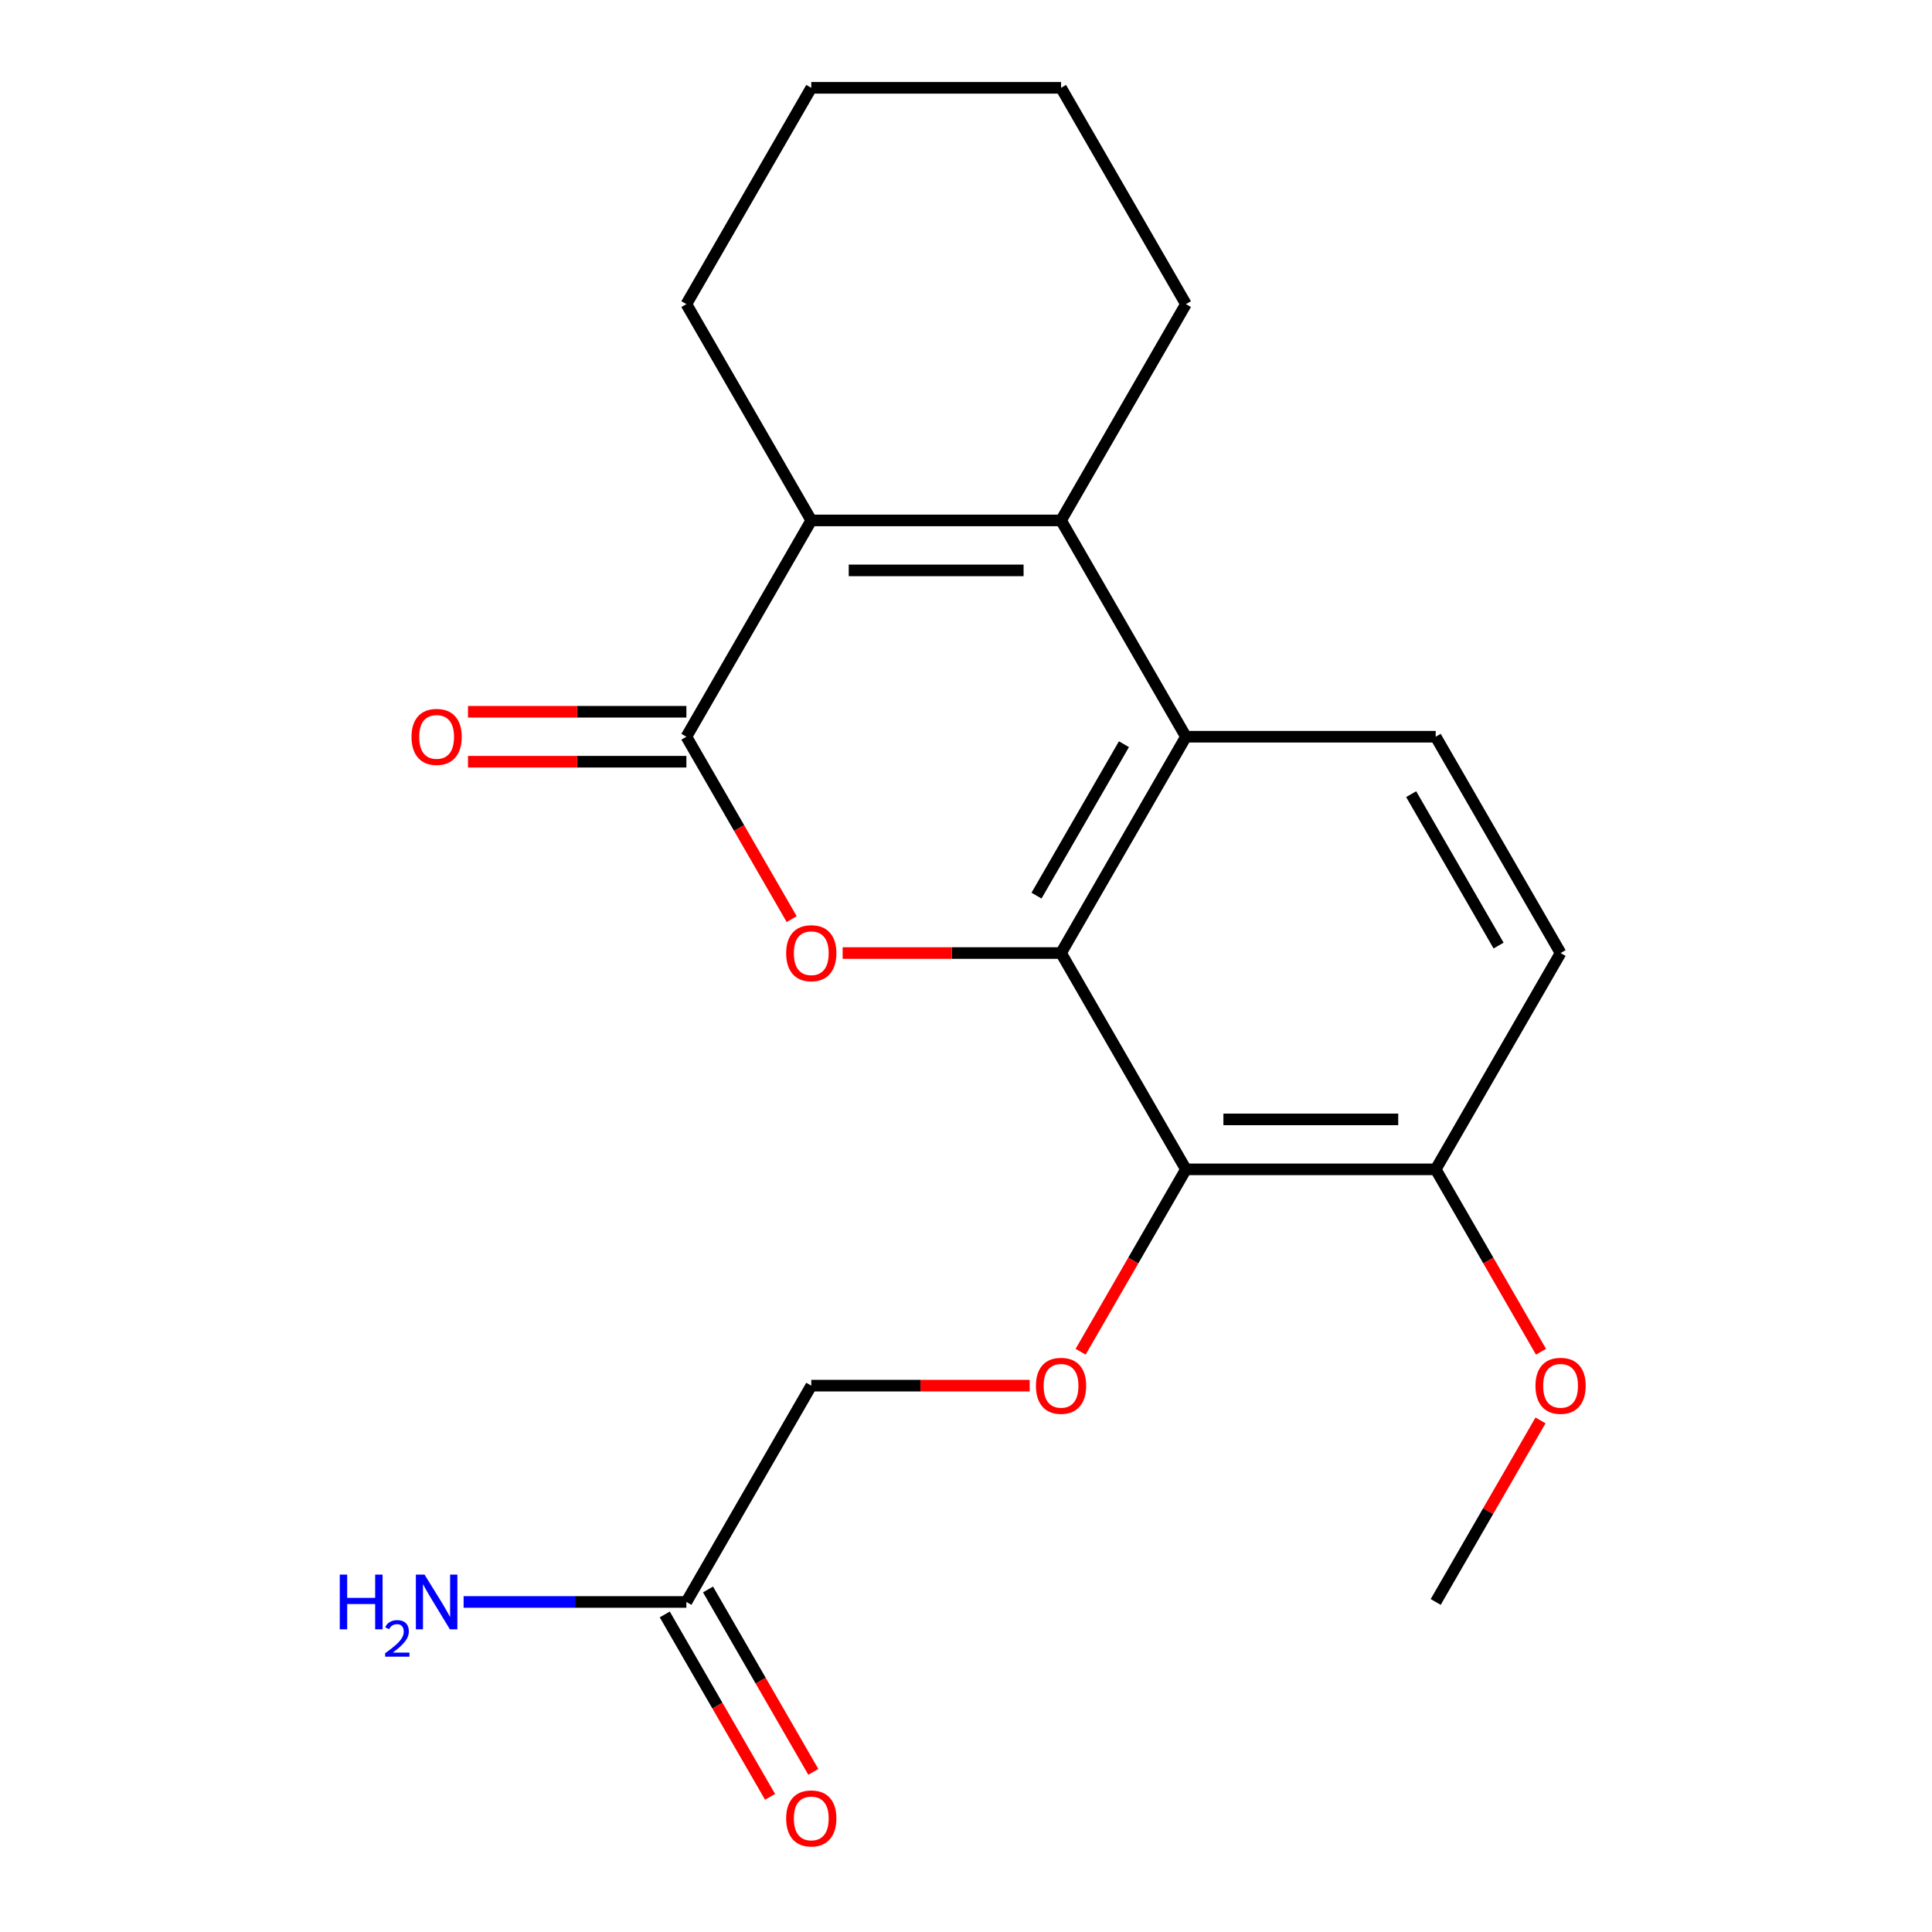 <?xml version='1.0' encoding='iso-8859-1'?>
<svg version='1.1' baseProfile='full'
              xmlns='http://www.w3.org/2000/svg'
                      xmlns:rdkit='http://www.rdkit.org/xml'
                      xmlns:xlink='http://www.w3.org/1999/xlink'
                  xml:space='preserve'
width='1000px' height='1000px' viewBox='0 0 1000 1000'>
<!-- END OF HEADER -->
<rect style='opacity:1.0;fill:#FFFFFF;stroke:none' width='1000' height='1000' x='0' y='0'> </rect>
<path class='bond-0' d='M 549.195,493.292 L 492.671,493.292' style='fill:none;fill-rule:evenodd;stroke:#000000;stroke-width:6px;stroke-linecap:butt;stroke-linejoin:miter;stroke-opacity:1' />
<path class='bond-0' d='M 492.671,493.292 L 436.147,493.292' style='fill:none;fill-rule:evenodd;stroke:#FF0000;stroke-width:6px;stroke-linecap:butt;stroke-linejoin:miter;stroke-opacity:1' />
<path class='bond-3' d='M 549.195,493.292 L 613.835,381.333' style='fill:none;fill-rule:evenodd;stroke:#000000;stroke-width:6px;stroke-linecap:butt;stroke-linejoin:miter;stroke-opacity:1' />
<path class='bond-3' d='M 536.499,463.57 L 581.747,385.199' style='fill:none;fill-rule:evenodd;stroke:#000000;stroke-width:6px;stroke-linecap:butt;stroke-linejoin:miter;stroke-opacity:1' />
<path class='bond-5' d='M 549.195,493.292 L 613.835,605.252' style='fill:none;fill-rule:evenodd;stroke:#000000;stroke-width:6px;stroke-linecap:butt;stroke-linejoin:miter;stroke-opacity:1' />
<path class='bond-1' d='M 409.782,475.74 L 382.528,428.537' style='fill:none;fill-rule:evenodd;stroke:#FF0000;stroke-width:6px;stroke-linecap:butt;stroke-linejoin:miter;stroke-opacity:1' />
<path class='bond-1' d='M 382.528,428.537 L 355.275,381.333' style='fill:none;fill-rule:evenodd;stroke:#000000;stroke-width:6px;stroke-linecap:butt;stroke-linejoin:miter;stroke-opacity:1' />
<path class='bond-10' d='M 355.275,368.405 L 298.752,368.405' style='fill:none;fill-rule:evenodd;stroke:#000000;stroke-width:6px;stroke-linecap:butt;stroke-linejoin:miter;stroke-opacity:1' />
<path class='bond-10' d='M 298.752,368.405 L 242.228,368.405' style='fill:none;fill-rule:evenodd;stroke:#FF0000;stroke-width:6px;stroke-linecap:butt;stroke-linejoin:miter;stroke-opacity:1' />
<path class='bond-10' d='M 355.275,394.261 L 298.752,394.261' style='fill:none;fill-rule:evenodd;stroke:#000000;stroke-width:6px;stroke-linecap:butt;stroke-linejoin:miter;stroke-opacity:1' />
<path class='bond-10' d='M 298.752,394.261 L 242.228,394.261' style='fill:none;fill-rule:evenodd;stroke:#FF0000;stroke-width:6px;stroke-linecap:butt;stroke-linejoin:miter;stroke-opacity:1' />
<path class='bond-22' d='M 355.275,381.333 L 419.915,269.373' style='fill:none;fill-rule:evenodd;stroke:#000000;stroke-width:6px;stroke-linecap:butt;stroke-linejoin:miter;stroke-opacity:1' />
<path class='bond-2' d='M 549.195,269.373 L 613.835,381.333' style='fill:none;fill-rule:evenodd;stroke:#000000;stroke-width:6px;stroke-linecap:butt;stroke-linejoin:miter;stroke-opacity:1' />
<path class='bond-4' d='M 549.195,269.373 L 419.915,269.373' style='fill:none;fill-rule:evenodd;stroke:#000000;stroke-width:6px;stroke-linecap:butt;stroke-linejoin:miter;stroke-opacity:1' />
<path class='bond-4' d='M 529.803,295.229 L 439.307,295.229' style='fill:none;fill-rule:evenodd;stroke:#000000;stroke-width:6px;stroke-linecap:butt;stroke-linejoin:miter;stroke-opacity:1' />
<path class='bond-15' d='M 549.195,269.373 L 613.835,157.414' style='fill:none;fill-rule:evenodd;stroke:#000000;stroke-width:6px;stroke-linecap:butt;stroke-linejoin:miter;stroke-opacity:1' />
<path class='bond-7' d='M 613.835,381.333 L 743.114,381.333' style='fill:none;fill-rule:evenodd;stroke:#000000;stroke-width:6px;stroke-linecap:butt;stroke-linejoin:miter;stroke-opacity:1' />
<path class='bond-16' d='M 419.915,269.373 L 355.275,157.414' style='fill:none;fill-rule:evenodd;stroke:#000000;stroke-width:6px;stroke-linecap:butt;stroke-linejoin:miter;stroke-opacity:1' />
<path class='bond-6' d='M 613.835,605.252 L 586.582,652.456' style='fill:none;fill-rule:evenodd;stroke:#000000;stroke-width:6px;stroke-linecap:butt;stroke-linejoin:miter;stroke-opacity:1' />
<path class='bond-6' d='M 586.582,652.456 L 559.328,699.659' style='fill:none;fill-rule:evenodd;stroke:#FF0000;stroke-width:6px;stroke-linecap:butt;stroke-linejoin:miter;stroke-opacity:1' />
<path class='bond-8' d='M 613.835,605.252 L 743.114,605.252' style='fill:none;fill-rule:evenodd;stroke:#000000;stroke-width:6px;stroke-linecap:butt;stroke-linejoin:miter;stroke-opacity:1' />
<path class='bond-8' d='M 633.227,579.396 L 723.722,579.396' style='fill:none;fill-rule:evenodd;stroke:#000000;stroke-width:6px;stroke-linecap:butt;stroke-linejoin:miter;stroke-opacity:1' />
<path class='bond-13' d='M 532.963,717.211 L 476.439,717.211' style='fill:none;fill-rule:evenodd;stroke:#FF0000;stroke-width:6px;stroke-linecap:butt;stroke-linejoin:miter;stroke-opacity:1' />
<path class='bond-13' d='M 476.439,717.211 L 419.915,717.211' style='fill:none;fill-rule:evenodd;stroke:#000000;stroke-width:6px;stroke-linecap:butt;stroke-linejoin:miter;stroke-opacity:1' />
<path class='bond-21' d='M 743.114,381.333 L 807.754,493.292' style='fill:none;fill-rule:evenodd;stroke:#000000;stroke-width:6px;stroke-linecap:butt;stroke-linejoin:miter;stroke-opacity:1' />
<path class='bond-21' d='M 730.418,411.055 L 775.666,489.426' style='fill:none;fill-rule:evenodd;stroke:#000000;stroke-width:6px;stroke-linecap:butt;stroke-linejoin:miter;stroke-opacity:1' />
<path class='bond-11' d='M 743.114,605.252 L 807.754,493.292' style='fill:none;fill-rule:evenodd;stroke:#000000;stroke-width:6px;stroke-linecap:butt;stroke-linejoin:miter;stroke-opacity:1' />
<path class='bond-17' d='M 743.114,605.252 L 770.367,652.456' style='fill:none;fill-rule:evenodd;stroke:#000000;stroke-width:6px;stroke-linecap:butt;stroke-linejoin:miter;stroke-opacity:1' />
<path class='bond-17' d='M 770.367,652.456 L 797.62,699.659' style='fill:none;fill-rule:evenodd;stroke:#FF0000;stroke-width:6px;stroke-linecap:butt;stroke-linejoin:miter;stroke-opacity:1' />
<path class='bond-9' d='M 355.275,829.171 L 419.915,717.211' style='fill:none;fill-rule:evenodd;stroke:#000000;stroke-width:6px;stroke-linecap:butt;stroke-linejoin:miter;stroke-opacity:1' />
<path class='bond-12' d='M 344.079,835.635 L 371.333,882.838' style='fill:none;fill-rule:evenodd;stroke:#000000;stroke-width:6px;stroke-linecap:butt;stroke-linejoin:miter;stroke-opacity:1' />
<path class='bond-12' d='M 371.333,882.838 L 398.586,930.042' style='fill:none;fill-rule:evenodd;stroke:#FF0000;stroke-width:6px;stroke-linecap:butt;stroke-linejoin:miter;stroke-opacity:1' />
<path class='bond-12' d='M 366.471,822.707 L 393.724,869.91' style='fill:none;fill-rule:evenodd;stroke:#000000;stroke-width:6px;stroke-linecap:butt;stroke-linejoin:miter;stroke-opacity:1' />
<path class='bond-12' d='M 393.724,869.91 L 420.977,917.114' style='fill:none;fill-rule:evenodd;stroke:#FF0000;stroke-width:6px;stroke-linecap:butt;stroke-linejoin:miter;stroke-opacity:1' />
<path class='bond-14' d='M 355.275,829.171 L 297.622,829.171' style='fill:none;fill-rule:evenodd;stroke:#000000;stroke-width:6px;stroke-linecap:butt;stroke-linejoin:miter;stroke-opacity:1' />
<path class='bond-14' d='M 297.622,829.171 L 239.968,829.171' style='fill:none;fill-rule:evenodd;stroke:#0000FF;stroke-width:6px;stroke-linecap:butt;stroke-linejoin:miter;stroke-opacity:1' />
<path class='bond-19' d='M 613.835,157.414 L 549.195,45.455' style='fill:none;fill-rule:evenodd;stroke:#000000;stroke-width:6px;stroke-linecap:butt;stroke-linejoin:miter;stroke-opacity:1' />
<path class='bond-23' d='M 355.275,157.414 L 419.915,45.455' style='fill:none;fill-rule:evenodd;stroke:#000000;stroke-width:6px;stroke-linecap:butt;stroke-linejoin:miter;stroke-opacity:1' />
<path class='bond-18' d='M 797.366,735.203 L 770.24,782.187' style='fill:none;fill-rule:evenodd;stroke:#FF0000;stroke-width:6px;stroke-linecap:butt;stroke-linejoin:miter;stroke-opacity:1' />
<path class='bond-18' d='M 770.24,782.187 L 743.114,829.171' style='fill:none;fill-rule:evenodd;stroke:#000000;stroke-width:6px;stroke-linecap:butt;stroke-linejoin:miter;stroke-opacity:1' />
<path class='bond-20' d='M 549.195,45.455 L 419.915,45.455' style='fill:none;fill-rule:evenodd;stroke:#000000;stroke-width:6px;stroke-linecap:butt;stroke-linejoin:miter;stroke-opacity:1' />
<path  class='atom-1' d='M 406.915 493.372
Q 406.915 486.572, 410.275 482.772
Q 413.635 478.972, 419.915 478.972
Q 426.195 478.972, 429.555 482.772
Q 432.915 486.572, 432.915 493.372
Q 432.915 500.252, 429.515 504.172
Q 426.115 508.052, 419.915 508.052
Q 413.675 508.052, 410.275 504.172
Q 406.915 500.292, 406.915 493.372
M 419.915 504.852
Q 424.235 504.852, 426.555 501.972
Q 428.915 499.052, 428.915 493.372
Q 428.915 487.812, 426.555 485.012
Q 424.235 482.172, 419.915 482.172
Q 415.595 482.172, 413.235 484.972
Q 410.915 487.772, 410.915 493.372
Q 410.915 499.092, 413.235 501.972
Q 415.595 504.852, 419.915 504.852
' fill='#FF0000'/>
<path  class='atom-7' d='M 536.195 717.291
Q 536.195 710.491, 539.555 706.691
Q 542.915 702.891, 549.195 702.891
Q 555.475 702.891, 558.835 706.691
Q 562.195 710.491, 562.195 717.291
Q 562.195 724.171, 558.795 728.091
Q 555.395 731.971, 549.195 731.971
Q 542.955 731.971, 539.555 728.091
Q 536.195 724.211, 536.195 717.291
M 549.195 728.771
Q 553.515 728.771, 555.835 725.891
Q 558.195 722.971, 558.195 717.291
Q 558.195 711.731, 555.835 708.931
Q 553.515 706.091, 549.195 706.091
Q 544.875 706.091, 542.515 708.891
Q 540.195 711.691, 540.195 717.291
Q 540.195 723.011, 542.515 725.891
Q 544.875 728.771, 549.195 728.771
' fill='#FF0000'/>
<path  class='atom-11' d='M 212.996 381.413
Q 212.996 374.613, 216.356 370.813
Q 219.716 367.013, 225.996 367.013
Q 232.276 367.013, 235.636 370.813
Q 238.996 374.613, 238.996 381.413
Q 238.996 388.293, 235.596 392.213
Q 232.196 396.093, 225.996 396.093
Q 219.756 396.093, 216.356 392.213
Q 212.996 388.333, 212.996 381.413
M 225.996 392.893
Q 230.316 392.893, 232.636 390.013
Q 234.996 387.093, 234.996 381.413
Q 234.996 375.853, 232.636 373.053
Q 230.316 370.213, 225.996 370.213
Q 221.676 370.213, 219.316 373.013
Q 216.996 375.813, 216.996 381.413
Q 216.996 387.133, 219.316 390.013
Q 221.676 392.893, 225.996 392.893
' fill='#FF0000'/>
<path  class='atom-13' d='M 406.915 941.21
Q 406.915 934.41, 410.275 930.61
Q 413.635 926.81, 419.915 926.81
Q 426.195 926.81, 429.555 930.61
Q 432.915 934.41, 432.915 941.21
Q 432.915 948.09, 429.515 952.01
Q 426.115 955.89, 419.915 955.89
Q 413.675 955.89, 410.275 952.01
Q 406.915 948.13, 406.915 941.21
M 419.915 952.69
Q 424.235 952.69, 426.555 949.81
Q 428.915 946.89, 428.915 941.21
Q 428.915 935.65, 426.555 932.85
Q 424.235 930.01, 419.915 930.01
Q 415.595 930.01, 413.235 932.81
Q 410.915 935.61, 410.915 941.21
Q 410.915 946.93, 413.235 949.81
Q 415.595 952.69, 419.915 952.69
' fill='#FF0000'/>
<path  class='atom-15' d='M 175.863 815.011
L 179.703 815.011
L 179.703 827.051
L 194.183 827.051
L 194.183 815.011
L 198.023 815.011
L 198.023 843.331
L 194.183 843.331
L 194.183 830.251
L 179.703 830.251
L 179.703 843.331
L 175.863 843.331
L 175.863 815.011
' fill='#0000FF'/>
<path  class='atom-15' d='M 199.396 842.337
Q 200.082 840.568, 201.719 839.592
Q 203.356 838.588, 205.626 838.588
Q 208.451 838.588, 210.035 840.12
Q 211.619 841.651, 211.619 844.37
Q 211.619 847.142, 209.56 849.729
Q 207.527 852.316, 203.303 855.379
L 211.936 855.379
L 211.936 857.491
L 199.343 857.491
L 199.343 855.722
Q 202.828 853.24, 204.887 851.392
Q 206.973 849.544, 207.976 847.881
Q 208.979 846.218, 208.979 844.502
Q 208.979 842.707, 208.081 841.704
Q 207.184 840.7, 205.626 840.7
Q 204.121 840.7, 203.118 841.308
Q 202.115 841.915, 201.402 843.261
L 199.396 842.337
' fill='#0000FF'/>
<path  class='atom-15' d='M 219.736 815.011
L 229.016 830.011
Q 229.936 831.491, 231.416 834.171
Q 232.896 836.851, 232.976 837.011
L 232.976 815.011
L 236.736 815.011
L 236.736 843.331
L 232.856 843.331
L 222.896 826.931
Q 221.736 825.011, 220.496 822.811
Q 219.296 820.611, 218.936 819.931
L 218.936 843.331
L 215.256 843.331
L 215.256 815.011
L 219.736 815.011
' fill='#0000FF'/>
<path  class='atom-18' d='M 794.754 717.291
Q 794.754 710.491, 798.114 706.691
Q 801.474 702.891, 807.754 702.891
Q 814.034 702.891, 817.394 706.691
Q 820.754 710.491, 820.754 717.291
Q 820.754 724.171, 817.354 728.091
Q 813.954 731.971, 807.754 731.971
Q 801.514 731.971, 798.114 728.091
Q 794.754 724.211, 794.754 717.291
M 807.754 728.771
Q 812.074 728.771, 814.394 725.891
Q 816.754 722.971, 816.754 717.291
Q 816.754 711.731, 814.394 708.931
Q 812.074 706.091, 807.754 706.091
Q 803.434 706.091, 801.074 708.891
Q 798.754 711.691, 798.754 717.291
Q 798.754 723.011, 801.074 725.891
Q 803.434 728.771, 807.754 728.771
' fill='#FF0000'/>
</svg>
